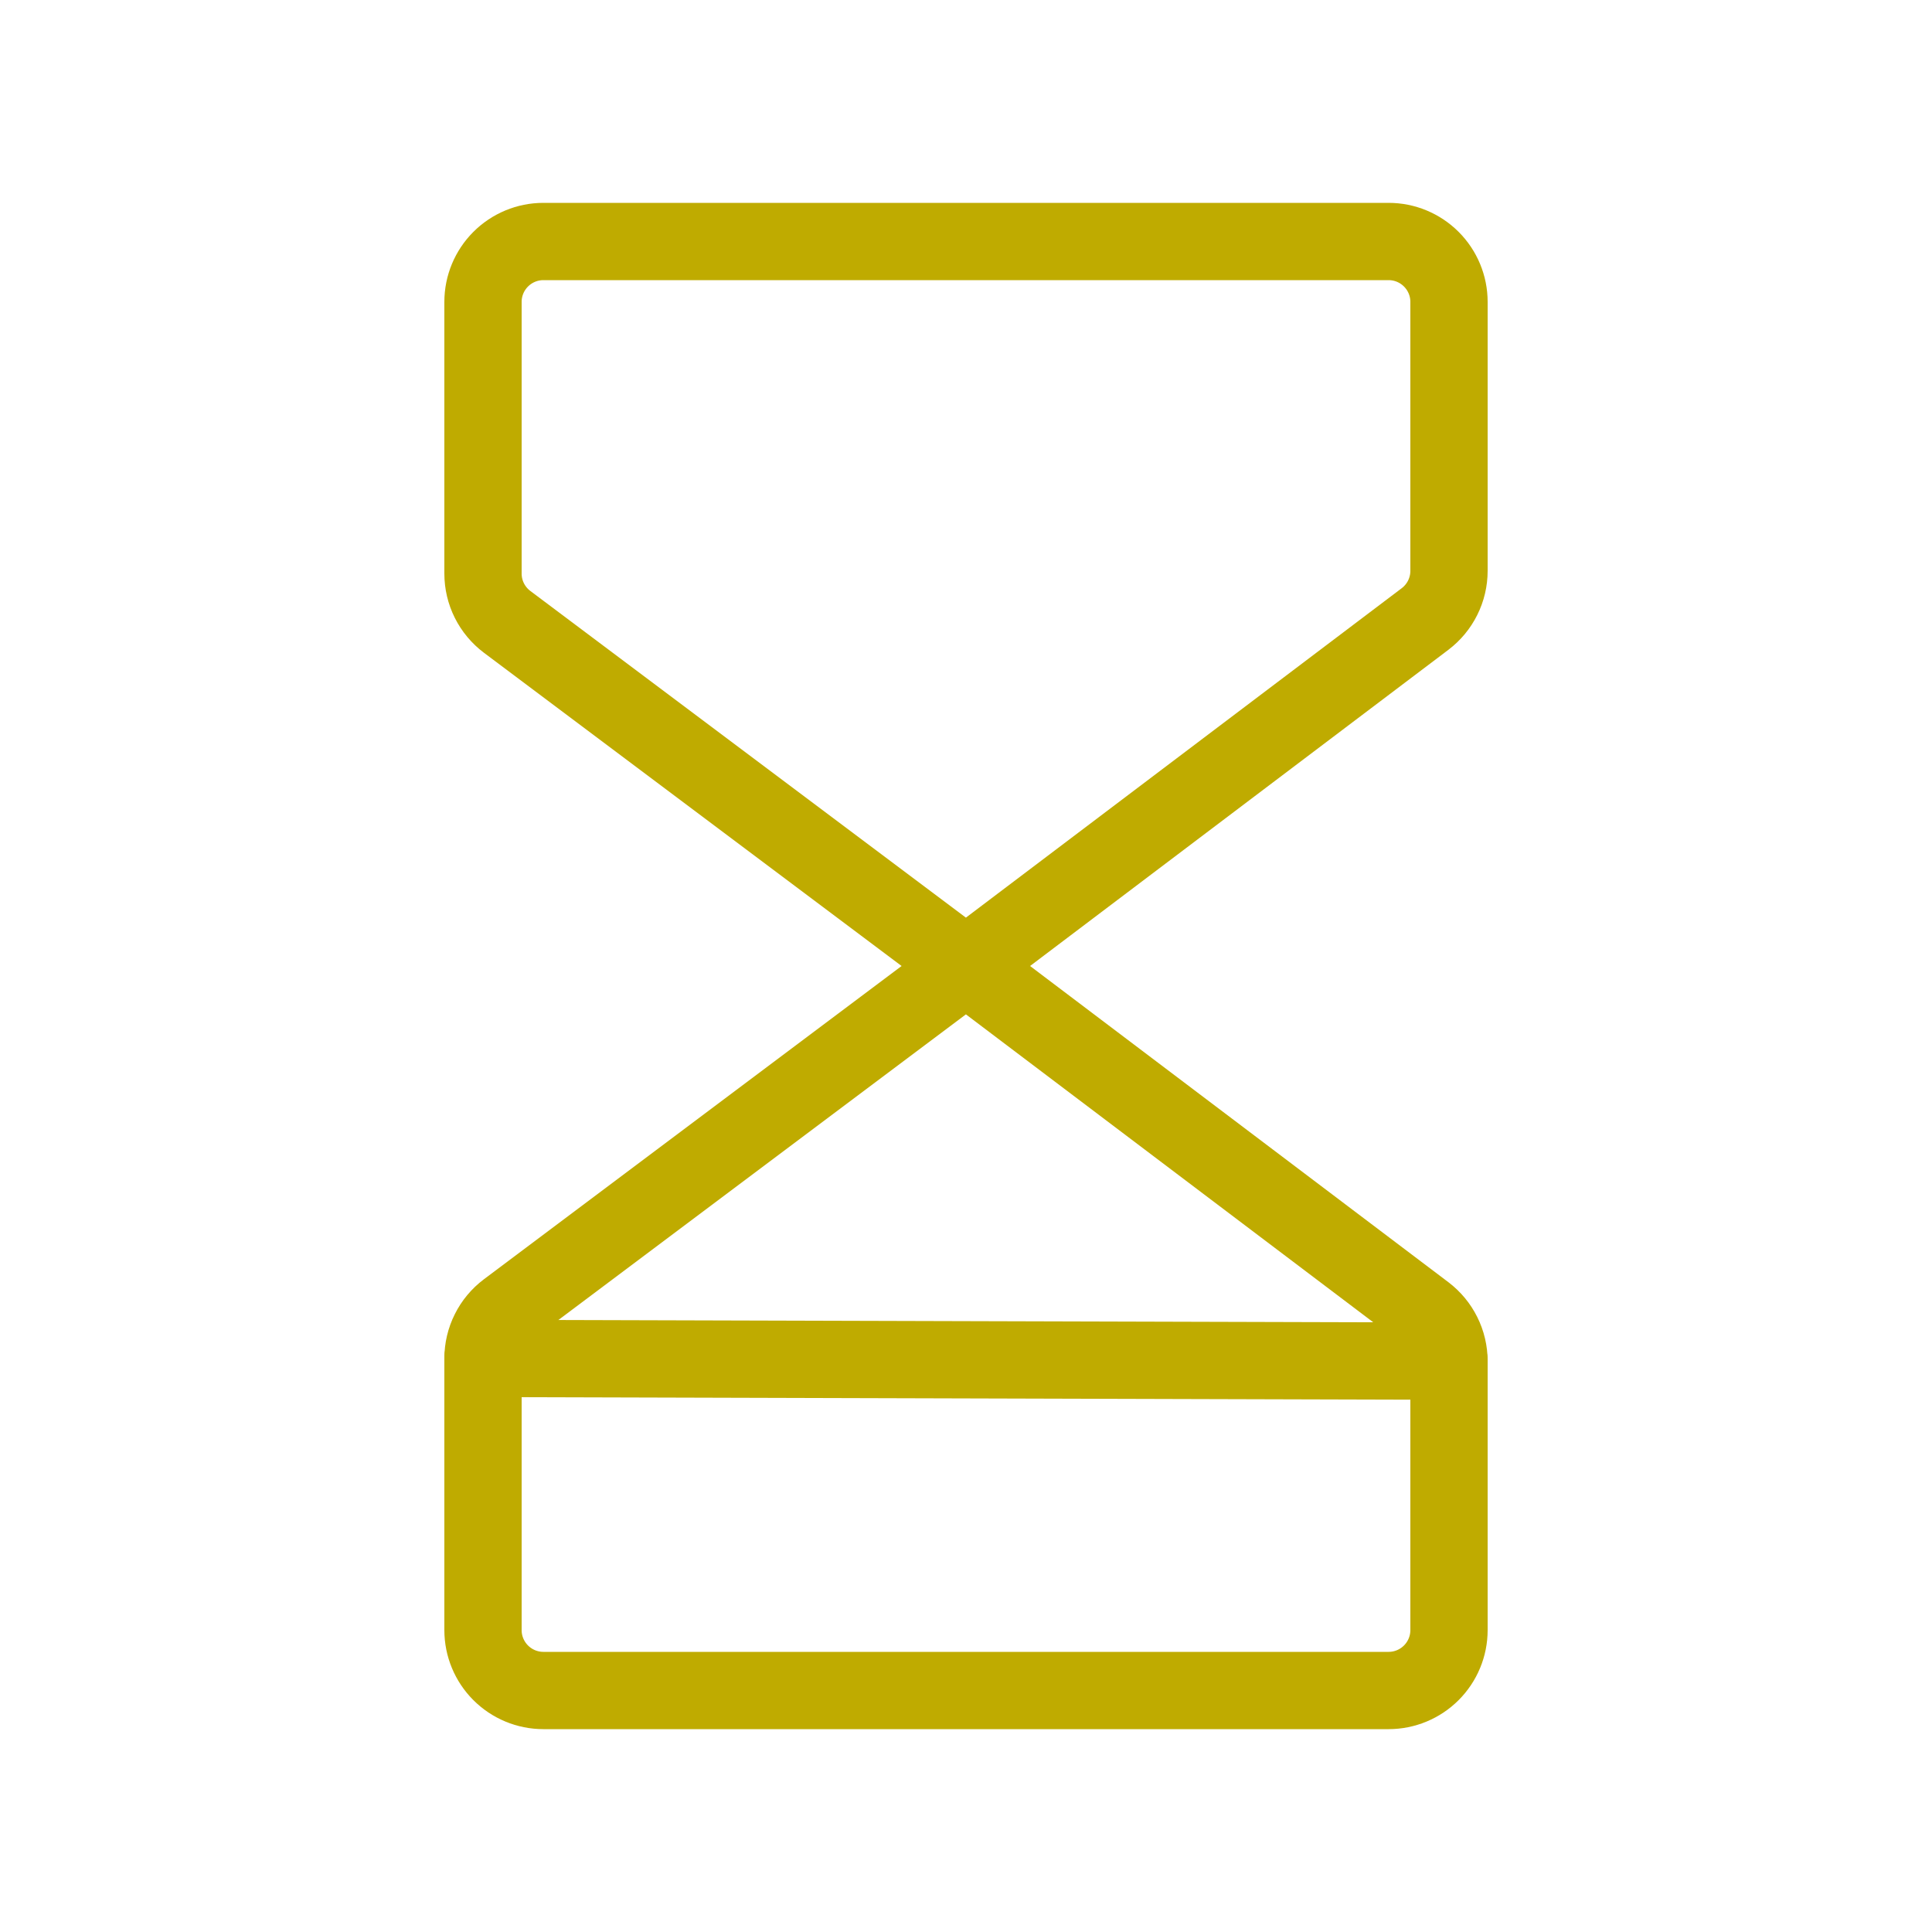 <?xml version="1.0" encoding="UTF-8"?> <svg xmlns="http://www.w3.org/2000/svg" width="50" height="50" viewBox="0 0 50 50" fill="none"> <path d="M25 25L13.125 16.094C12.931 15.948 12.773 15.759 12.665 15.543C12.556 15.326 12.5 15.086 12.5 14.844V7.812C12.5 7.398 12.665 7.001 12.958 6.708C13.251 6.415 13.648 6.25 14.062 6.25H35.938C36.352 6.25 36.749 6.415 37.042 6.708C37.335 7.001 37.5 7.398 37.5 7.812V14.774C37.5 15.015 37.444 15.254 37.336 15.47C37.229 15.686 37.072 15.874 36.88 16.02L25 25Z" stroke="#BFAB00" stroke-width="2" stroke-linecap="round" stroke-linejoin="round"></path> <path d="M25 25L13.125 33.906C12.931 34.052 12.773 34.24 12.665 34.458C12.556 34.674 12.5 34.914 12.5 35.156V42.188C12.5 42.602 12.665 42.999 12.958 43.292C13.251 43.585 13.648 43.75 14.062 43.75H35.938C36.352 43.75 36.749 43.585 37.042 43.292C37.335 42.999 37.5 42.602 37.5 42.188V35.226C37.5 34.985 37.444 34.746 37.336 34.53C37.229 34.314 37.072 34.126 36.88 33.98L25 25Z" stroke="#BFAB00" stroke-width="2" stroke-linecap="round" stroke-linejoin="round"></path> <path d="M37.5 35.226L12.5 35.156" stroke="#BFAB00" stroke-width="2" stroke-linecap="round" stroke-linejoin="round"></path> </svg> 
